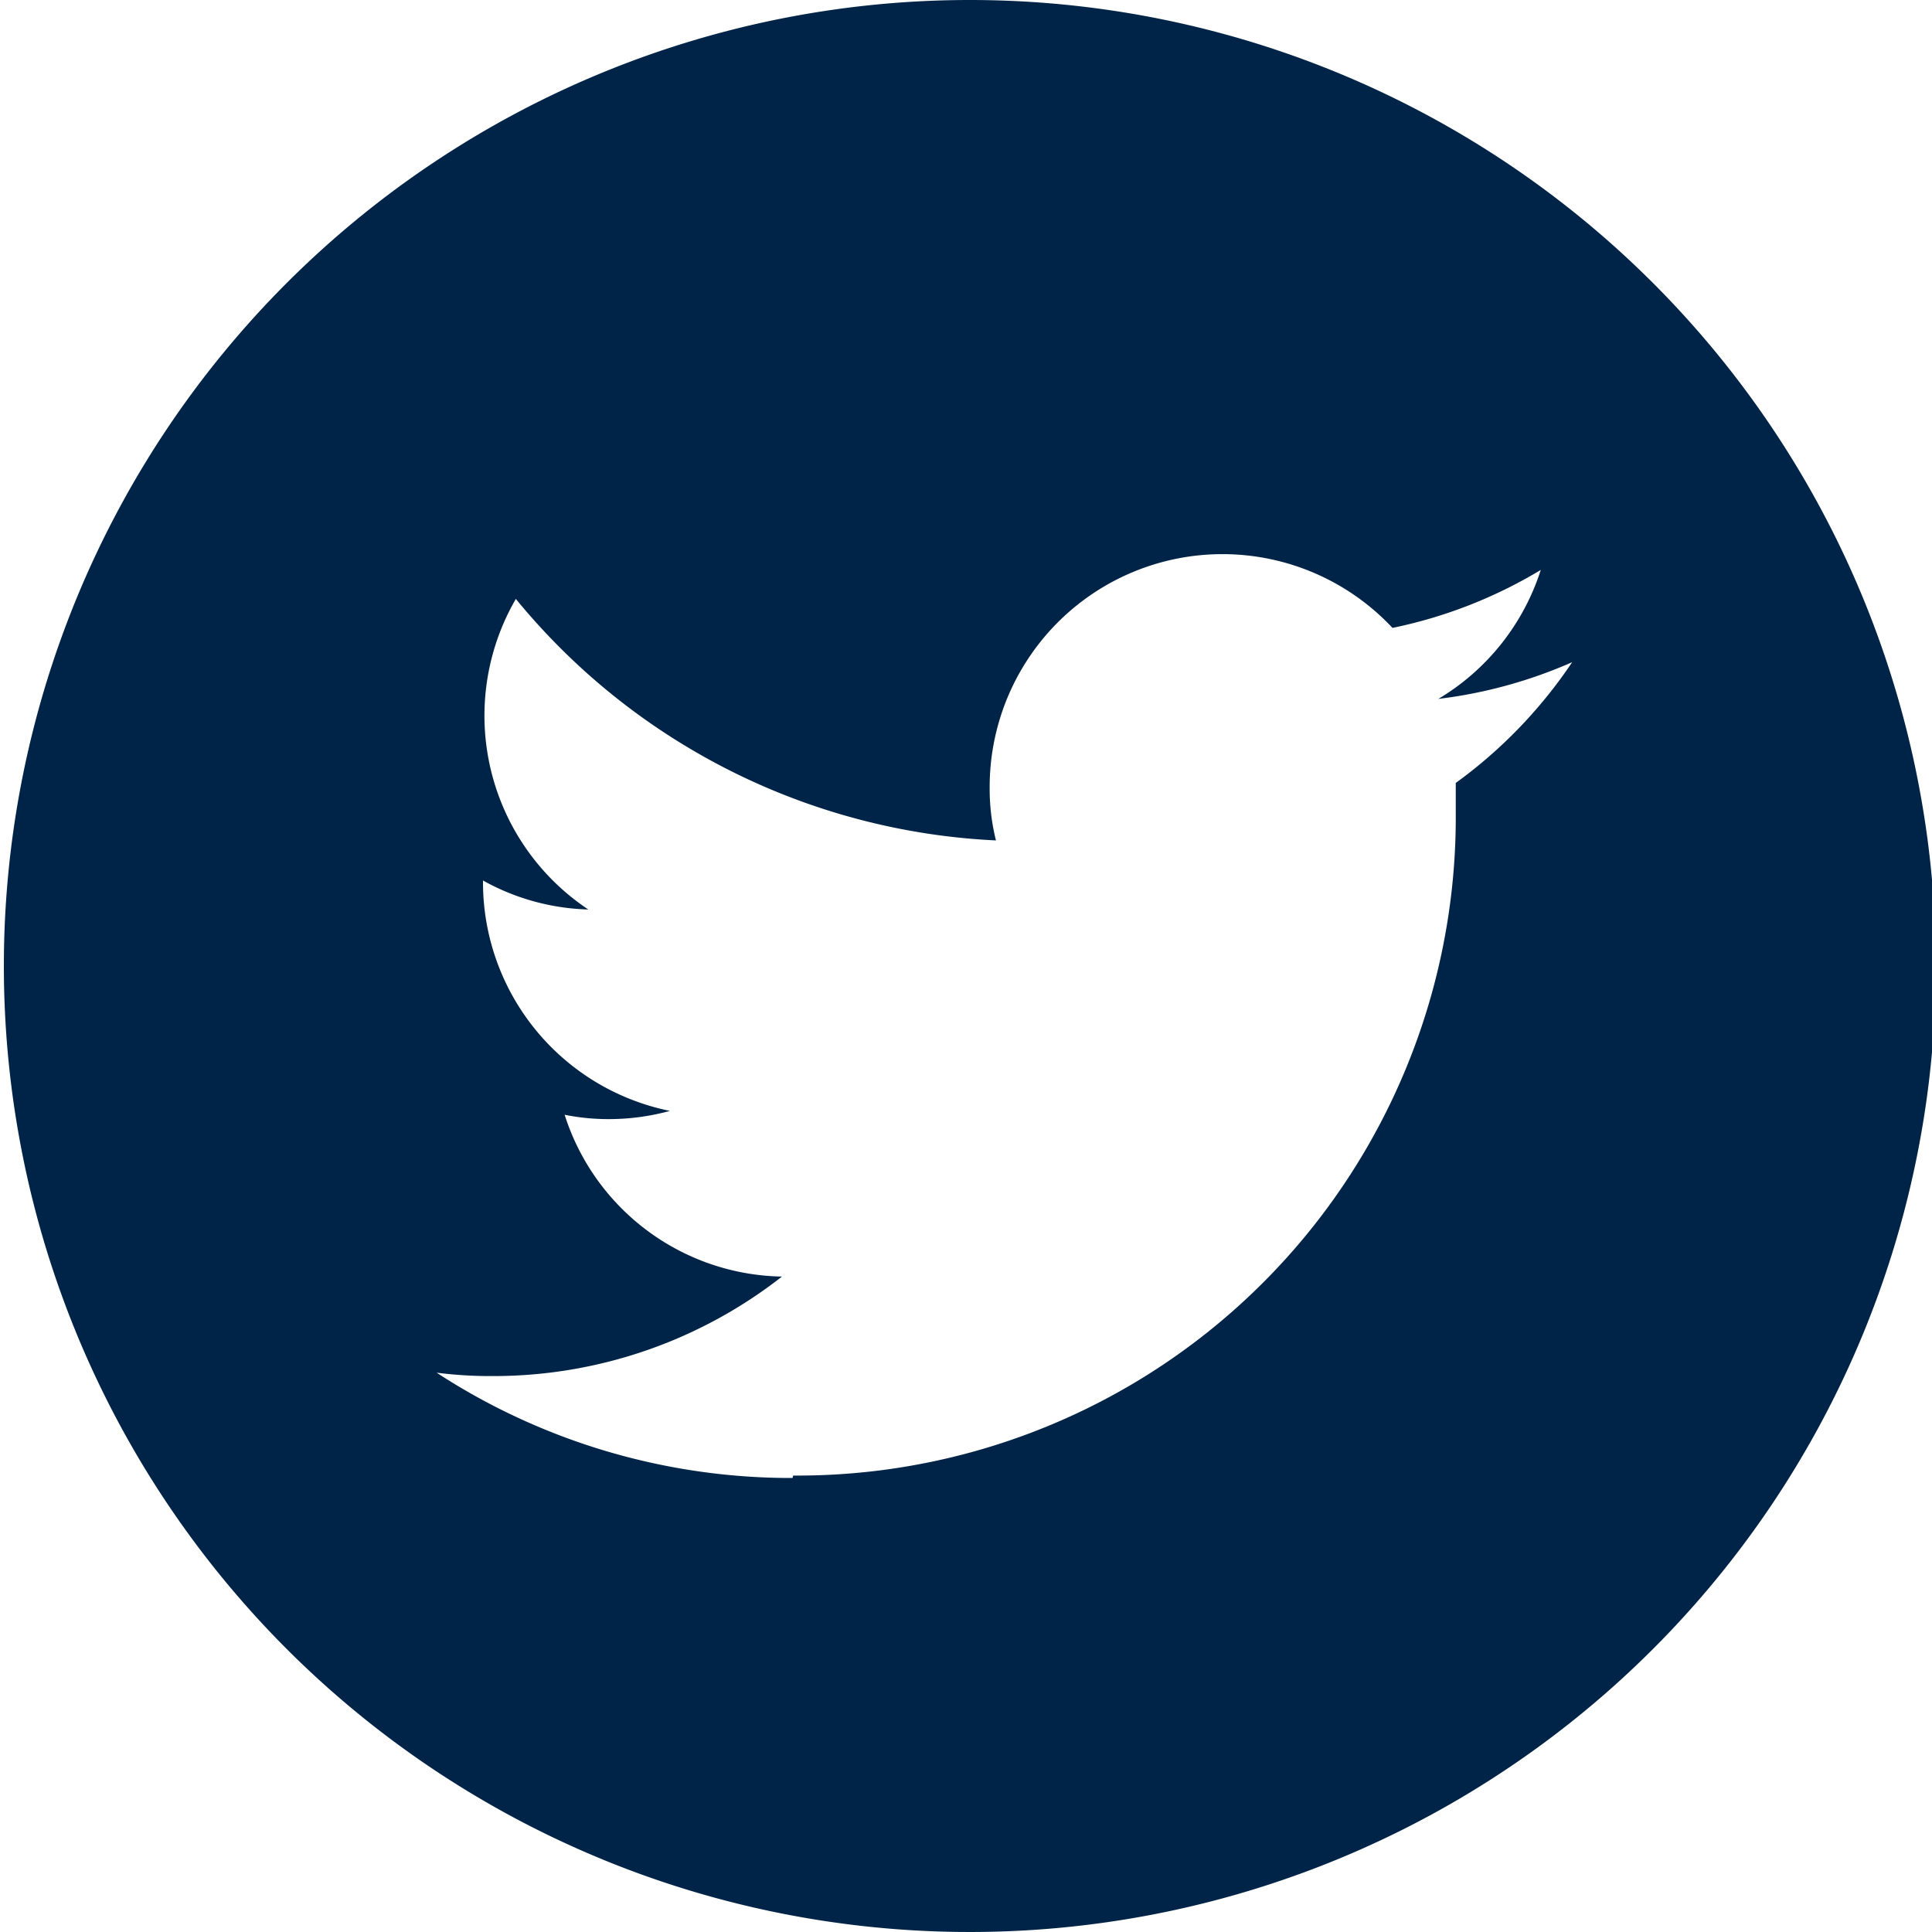 <svg xmlns="http://www.w3.org/2000/svg" viewBox="0 0 40 40"><path d="M40.08 20a20 20 0 11-20-20 20 20 0 0120 20zM16.42 30.55a13.63 13.63 0 0013.72-13.72v-.62a9.88 9.88 0 002.41-2.5 9.79 9.79 0 01-2.77.76 4.82 4.82 0 002.12-2.67 9.76 9.76 0 01-3.07 1.2 4.82 4.82 0 00-8.34 3.3 4.42 4.42 0 00.13 1.1 13.68 13.68 0 01-9.94-5 4.82 4.82 0 001.5 6.43 4.74 4.74 0 01-2.18-.6v.06A4.83 4.83 0 0013.87 23a4.81 4.81 0 01-1.27.17 4.6 4.6 0 01-.91-.09 4.81 4.81 0 004.5 3.35 9.69 9.69 0 01-6 2.06 8.77 8.77 0 01-1.15-.07 13.43 13.43 0 007.37 2.18" fill="#002447"/></svg>